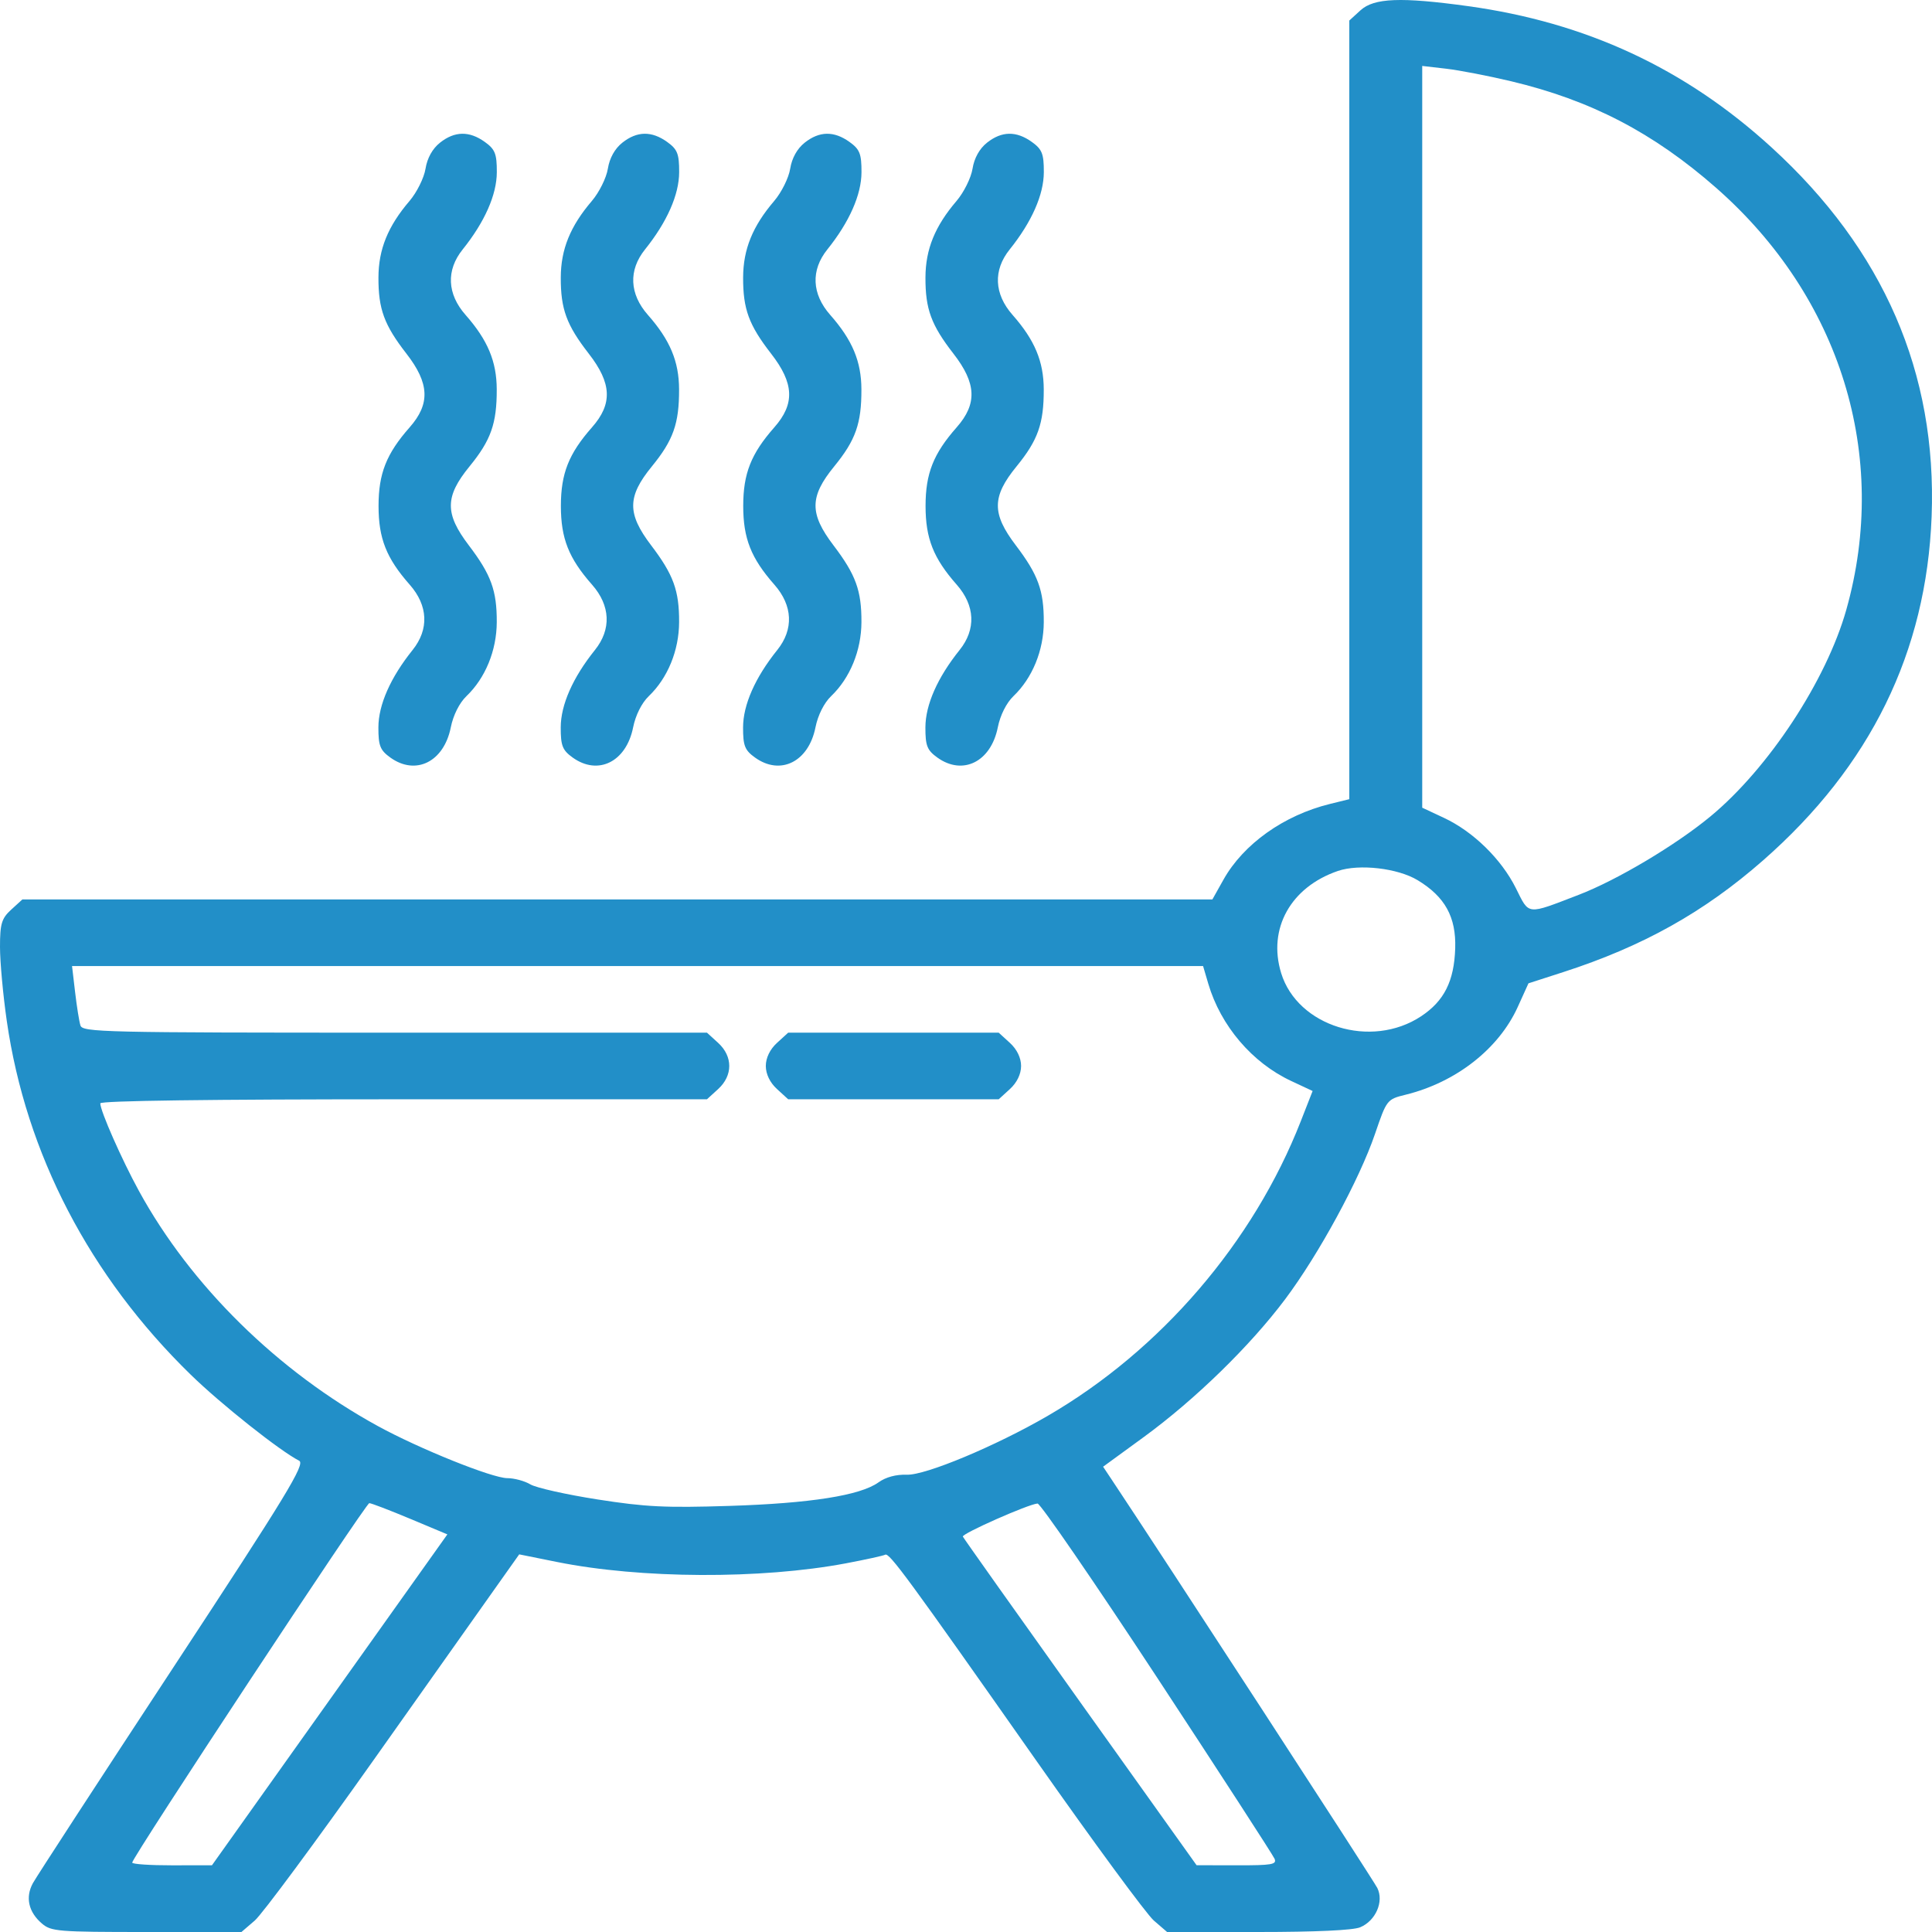 <svg width="250" height="250" viewBox="0 0 250 250" fill="none" xmlns="http://www.w3.org/2000/svg">
<path fill-rule="evenodd" clip-rule="evenodd" d="M176.046 1.335L174.598 2.657V53.036V103.414L172.094 104.03C166.13 105.496 160.904 109.213 158.317 113.827L156.882 116.386H79.889H2.896L1.448 117.709C0.208 118.841 0 119.533 0 122.53C0 124.454 0.395 128.768 0.879 132.117C3.359 149.302 11.598 165.141 24.693 177.896C28.606 181.707 36.207 187.738 38.71 189.018C39.535 189.439 37.113 193.418 22.381 215.838C12.868 230.318 4.711 242.848 4.255 243.683C3.257 245.51 3.687 247.427 5.427 248.907C6.631 249.932 7.471 250 18.977 250H31.244L32.968 248.518C33.916 247.704 40.869 238.309 48.419 227.641C55.969 216.974 63.28 206.645 64.666 204.69L67.186 201.134L72.081 202.12C82.892 204.297 98.464 204.369 109.468 202.293C112.031 201.809 114.315 201.307 114.545 201.178C115.07 200.882 117.471 204.155 134.156 227.911C141.544 238.43 148.361 247.704 149.306 248.518L151.022 250H162.782C170.266 250 175.074 249.779 176.004 249.391C178.012 248.556 179.101 246.062 178.225 244.305C177.717 243.286 150.363 201.234 143.862 191.476L142.74 189.792L147.985 185.967C154.631 181.119 161.76 174.172 166.299 168.119C170.654 162.311 175.905 152.647 177.932 146.709C179.437 142.301 179.477 142.249 181.882 141.657C188.403 140.053 193.938 135.723 196.396 130.3L197.782 127.243L202.264 125.796C212.575 122.465 220.494 118.039 228.145 111.33C242.045 99.141 249.285 84.363 249.951 66.82C250.656 48.255 243.743 32.322 229.234 19.071C218.047 8.854 205.243 2.899 189.936 0.791C181.275 -0.402 177.797 -0.265 176.046 1.335ZM195.537 10.514C205.844 12.968 213.921 17.164 222.033 24.277C238.18 38.436 244.528 58.976 238.913 78.895C236.334 88.045 228.847 99.431 221.318 105.655C216.816 109.376 209.232 113.889 204.286 115.79C197.462 118.412 197.917 118.461 196.151 114.925C194.267 111.156 190.626 107.598 186.837 105.826L184.035 104.515V56.523V8.532L187.132 8.891C188.835 9.088 192.618 9.819 195.537 10.514ZM56.934 18.465C55.959 19.239 55.282 20.457 55.062 21.833C54.872 23.018 53.938 24.898 52.987 26.011C50.199 29.271 48.985 32.258 48.971 35.895C48.955 39.992 49.712 42.055 52.591 45.761C55.573 49.599 55.69 52.257 53.01 55.296C49.996 58.715 48.984 61.273 48.984 65.473C48.984 69.672 49.996 72.23 53.01 75.649C55.402 78.361 55.538 81.436 53.386 84.115C50.531 87.671 48.97 91.203 48.964 94.123C48.959 96.498 49.189 97.078 50.512 98.029C53.805 100.394 57.444 98.576 58.332 94.121C58.645 92.553 59.448 90.95 60.358 90.081C62.806 87.741 64.267 84.174 64.281 80.504C64.297 76.415 63.552 74.369 60.665 70.568C57.542 66.457 57.562 64.264 60.758 60.351C63.529 56.959 64.291 54.801 64.278 50.387C64.267 46.767 63.109 44.002 60.243 40.75C57.851 38.038 57.714 34.963 59.866 32.284C62.722 28.727 64.283 25.196 64.288 22.276C64.294 19.901 64.064 19.32 62.74 18.37C60.727 16.924 58.838 16.955 56.934 18.465ZM80.528 18.465C79.553 19.239 78.876 20.457 78.656 21.833C78.466 23.018 77.532 24.898 76.581 26.011C73.793 29.271 72.579 32.258 72.565 35.895C72.549 39.992 73.306 42.055 76.185 45.761C79.167 49.599 79.284 52.257 76.604 55.296C73.591 58.715 72.578 61.273 72.578 65.473C72.578 69.672 73.591 72.23 76.604 75.649C78.996 78.361 79.133 81.436 76.98 84.115C74.125 87.671 72.564 91.203 72.558 94.123C72.553 96.498 72.783 97.078 74.107 98.029C77.399 100.394 81.039 98.576 81.926 94.121C82.239 92.553 83.042 90.95 83.952 90.081C86.4 87.741 87.862 84.174 87.876 80.504C87.892 76.415 87.147 74.369 84.259 70.568C81.136 66.457 81.156 64.264 84.352 60.351C87.124 56.959 87.886 54.801 87.872 50.387C87.862 46.767 86.703 44.002 83.837 40.75C81.445 38.038 81.308 34.963 83.461 32.284C86.316 28.727 87.877 25.196 87.883 22.276C87.888 19.901 87.658 19.32 86.334 18.37C84.322 16.924 82.432 16.955 80.528 18.465ZM104.123 18.465C103.148 19.239 102.47 20.457 102.25 21.833C102.061 23.018 101.127 24.898 100.175 26.011C97.388 29.271 96.174 32.258 96.16 35.895C96.144 39.992 96.9 42.055 99.779 45.761C102.761 49.599 102.878 52.257 100.198 55.296C97.185 58.715 96.173 61.273 96.173 65.473C96.173 69.672 97.185 72.23 100.198 75.649C102.59 78.361 102.727 81.436 100.575 84.115C97.719 87.671 96.158 91.203 96.153 94.123C96.147 96.498 96.377 97.078 97.701 98.029C100.993 100.394 104.633 98.576 105.521 94.121C105.833 92.553 106.637 90.95 107.546 90.081C109.994 87.741 111.456 84.174 111.47 80.504C111.486 76.415 110.741 74.369 107.853 70.568C104.73 66.457 104.75 64.264 107.947 60.351C110.718 56.959 111.48 54.801 111.466 50.387C111.456 46.767 110.297 44.002 107.431 40.75C105.039 38.038 104.902 34.963 107.055 32.284C109.91 28.727 111.471 25.196 111.477 22.276C111.482 19.901 111.252 19.32 109.929 18.37C107.916 16.924 106.026 16.955 104.123 18.465ZM127.717 18.465C126.742 19.239 126.065 20.457 125.845 21.833C125.655 23.018 124.721 24.898 123.77 26.011C120.982 29.271 119.768 32.258 119.754 35.895C119.738 39.992 120.495 42.055 123.374 45.761C126.356 49.599 126.472 52.257 123.793 55.296C120.779 58.715 119.767 61.273 119.767 65.473C119.767 69.672 120.779 72.23 123.793 75.649C126.184 78.361 126.321 81.436 124.169 84.115C121.313 87.671 119.753 91.203 119.747 94.123C119.741 96.498 119.971 97.078 121.295 98.029C124.588 100.394 128.227 98.576 129.115 94.121C129.427 92.553 130.231 90.95 131.14 90.081C133.588 87.741 135.05 84.174 135.064 80.504C135.08 76.415 134.335 74.369 131.448 70.568C128.324 66.457 128.345 64.264 131.541 60.351C134.312 56.959 135.074 54.801 135.061 50.387C135.05 46.767 133.892 44.002 131.025 40.75C128.634 38.038 128.497 34.963 130.649 32.284C133.505 28.727 135.065 25.196 135.071 22.276C135.077 19.901 134.846 19.32 133.523 18.37C131.51 16.924 129.62 16.955 127.717 18.465ZM183.436 113.893C186.986 116.037 188.434 118.667 188.303 122.721C188.165 126.963 186.875 129.531 183.887 131.508C177.436 135.776 167.9 132.83 165.78 125.914C164.021 120.175 167.013 114.791 173.123 112.702C175.87 111.763 180.867 112.339 183.436 113.893ZM156.351 127.293C157.955 132.735 162.025 137.514 167.063 139.87L169.851 141.175L168.324 145.078C162.186 160.768 150.179 174.742 135.541 183.23C128.828 187.122 119.753 190.913 117.353 190.827C115.958 190.777 114.624 191.136 113.677 191.817C111.314 193.514 104.871 194.531 94.377 194.864C86.087 195.126 83.557 195.002 77.305 194.025C73.268 193.395 69.362 192.517 68.625 192.076C67.888 191.635 66.546 191.273 65.642 191.272C63.7 191.269 54.268 187.475 48.908 184.54C35.932 177.435 24.686 166.369 17.974 154.1C15.747 150.032 12.977 143.75 12.977 142.773C12.977 142.436 27.066 142.247 52.229 142.247H91.481L92.929 140.924C94.845 139.175 94.845 136.699 92.929 134.949L91.481 133.627H51.089C13.125 133.627 10.679 133.57 10.405 132.684C10.244 132.165 9.934 130.226 9.717 128.374L9.322 125.006H82.499H155.677L156.351 127.293ZM100.544 134.949C99.631 135.783 99.096 136.887 99.096 137.937C99.096 138.986 99.631 140.091 100.544 140.924L101.991 142.247H115.612H129.232L130.68 140.924C131.593 140.091 132.128 138.986 132.128 137.937C132.128 136.887 131.593 135.783 130.68 134.949L129.232 133.627H115.612H101.991L100.544 134.949ZM53.065 196.527L57.889 198.548L42.659 219.956L27.428 241.364L22.267 241.372C19.429 241.376 17.106 241.219 17.106 241.021C17.106 240.337 47.335 194.507 47.787 194.507C48.037 194.507 50.412 195.417 53.065 196.527ZM149.739 217.091C157.896 229.513 164.731 240.059 164.928 240.527C165.238 241.266 164.586 241.378 160.062 241.37L154.837 241.359L139.796 220.281C131.523 208.687 124.682 199.037 124.592 198.834C124.428 198.462 133.05 194.644 134.255 194.556C134.614 194.529 141.581 204.67 149.739 217.091Z" fill="#228FC8"/>
</svg>
